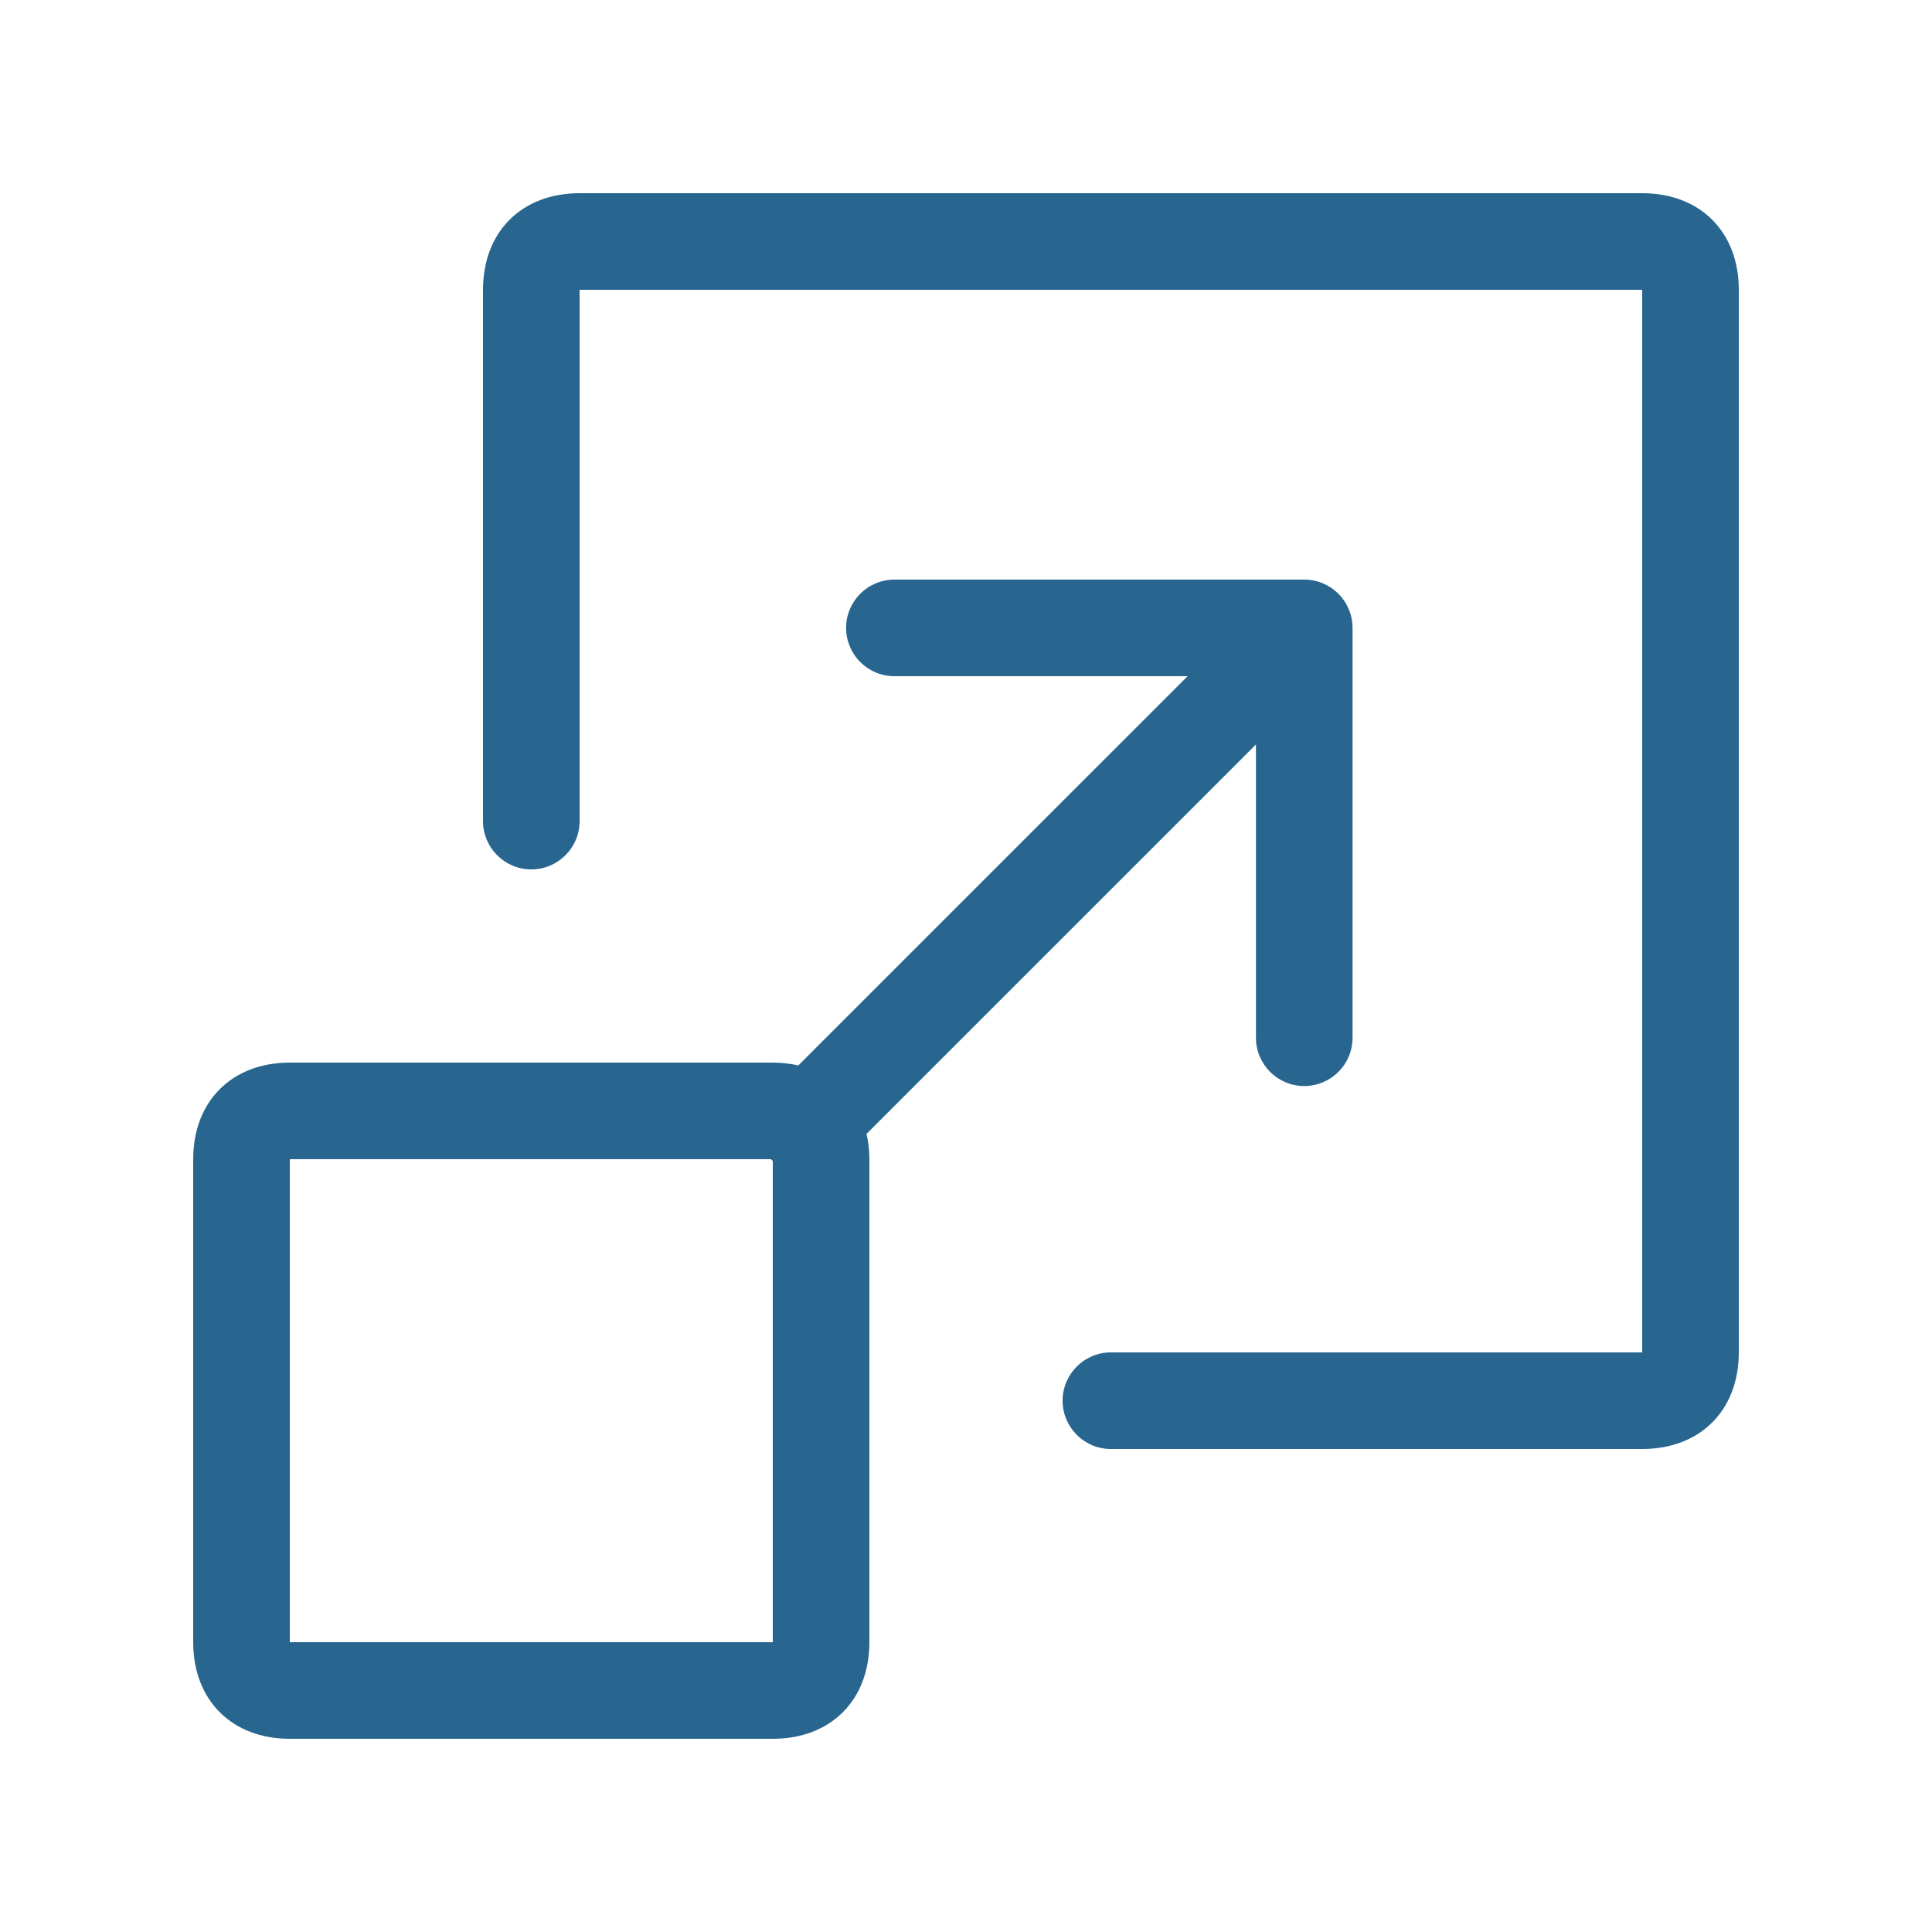 <svg width="40" height="40" viewBox="0 0 40 40" fill="none" xmlns="http://www.w3.org/2000/svg">
<path d="M27.003 12C27.555 12 28.003 12.448 28.003 13V21.485C28.003 22.038 27.555 22.485 27.003 22.485C26.451 22.485 26.003 22.038 26.003 21.485V15.414L17.941 23.475C17.978 23.639 18 23.815 18 24V34C18 35.2 17.2 36 16 36H6C4.8 36 4 35.2 4 34V24C4 22.8 4.8 22 6 22H16C16.186 22 16.363 22.021 16.528 22.059L24.588 14H18.518C17.965 14 17.518 13.552 17.518 13C17.518 12.448 17.965 12 18.518 12H27.003ZM6 34H16V24.037C15.987 24.025 15.974 24.013 15.962 24H6V34ZM34 4C35.2 4 36 4.8 36 6V28C36 29.2 35.2 30 34 30H23C22.448 30 22 29.552 22 29C22 28.448 22.448 28 23 28H34V6H12V17C12 17.552 11.552 18 11 18C10.448 18 10 17.552 10 17V6C10 4.8 10.8 4 12 4H34Z" fill="#28668F"/>
</svg>
